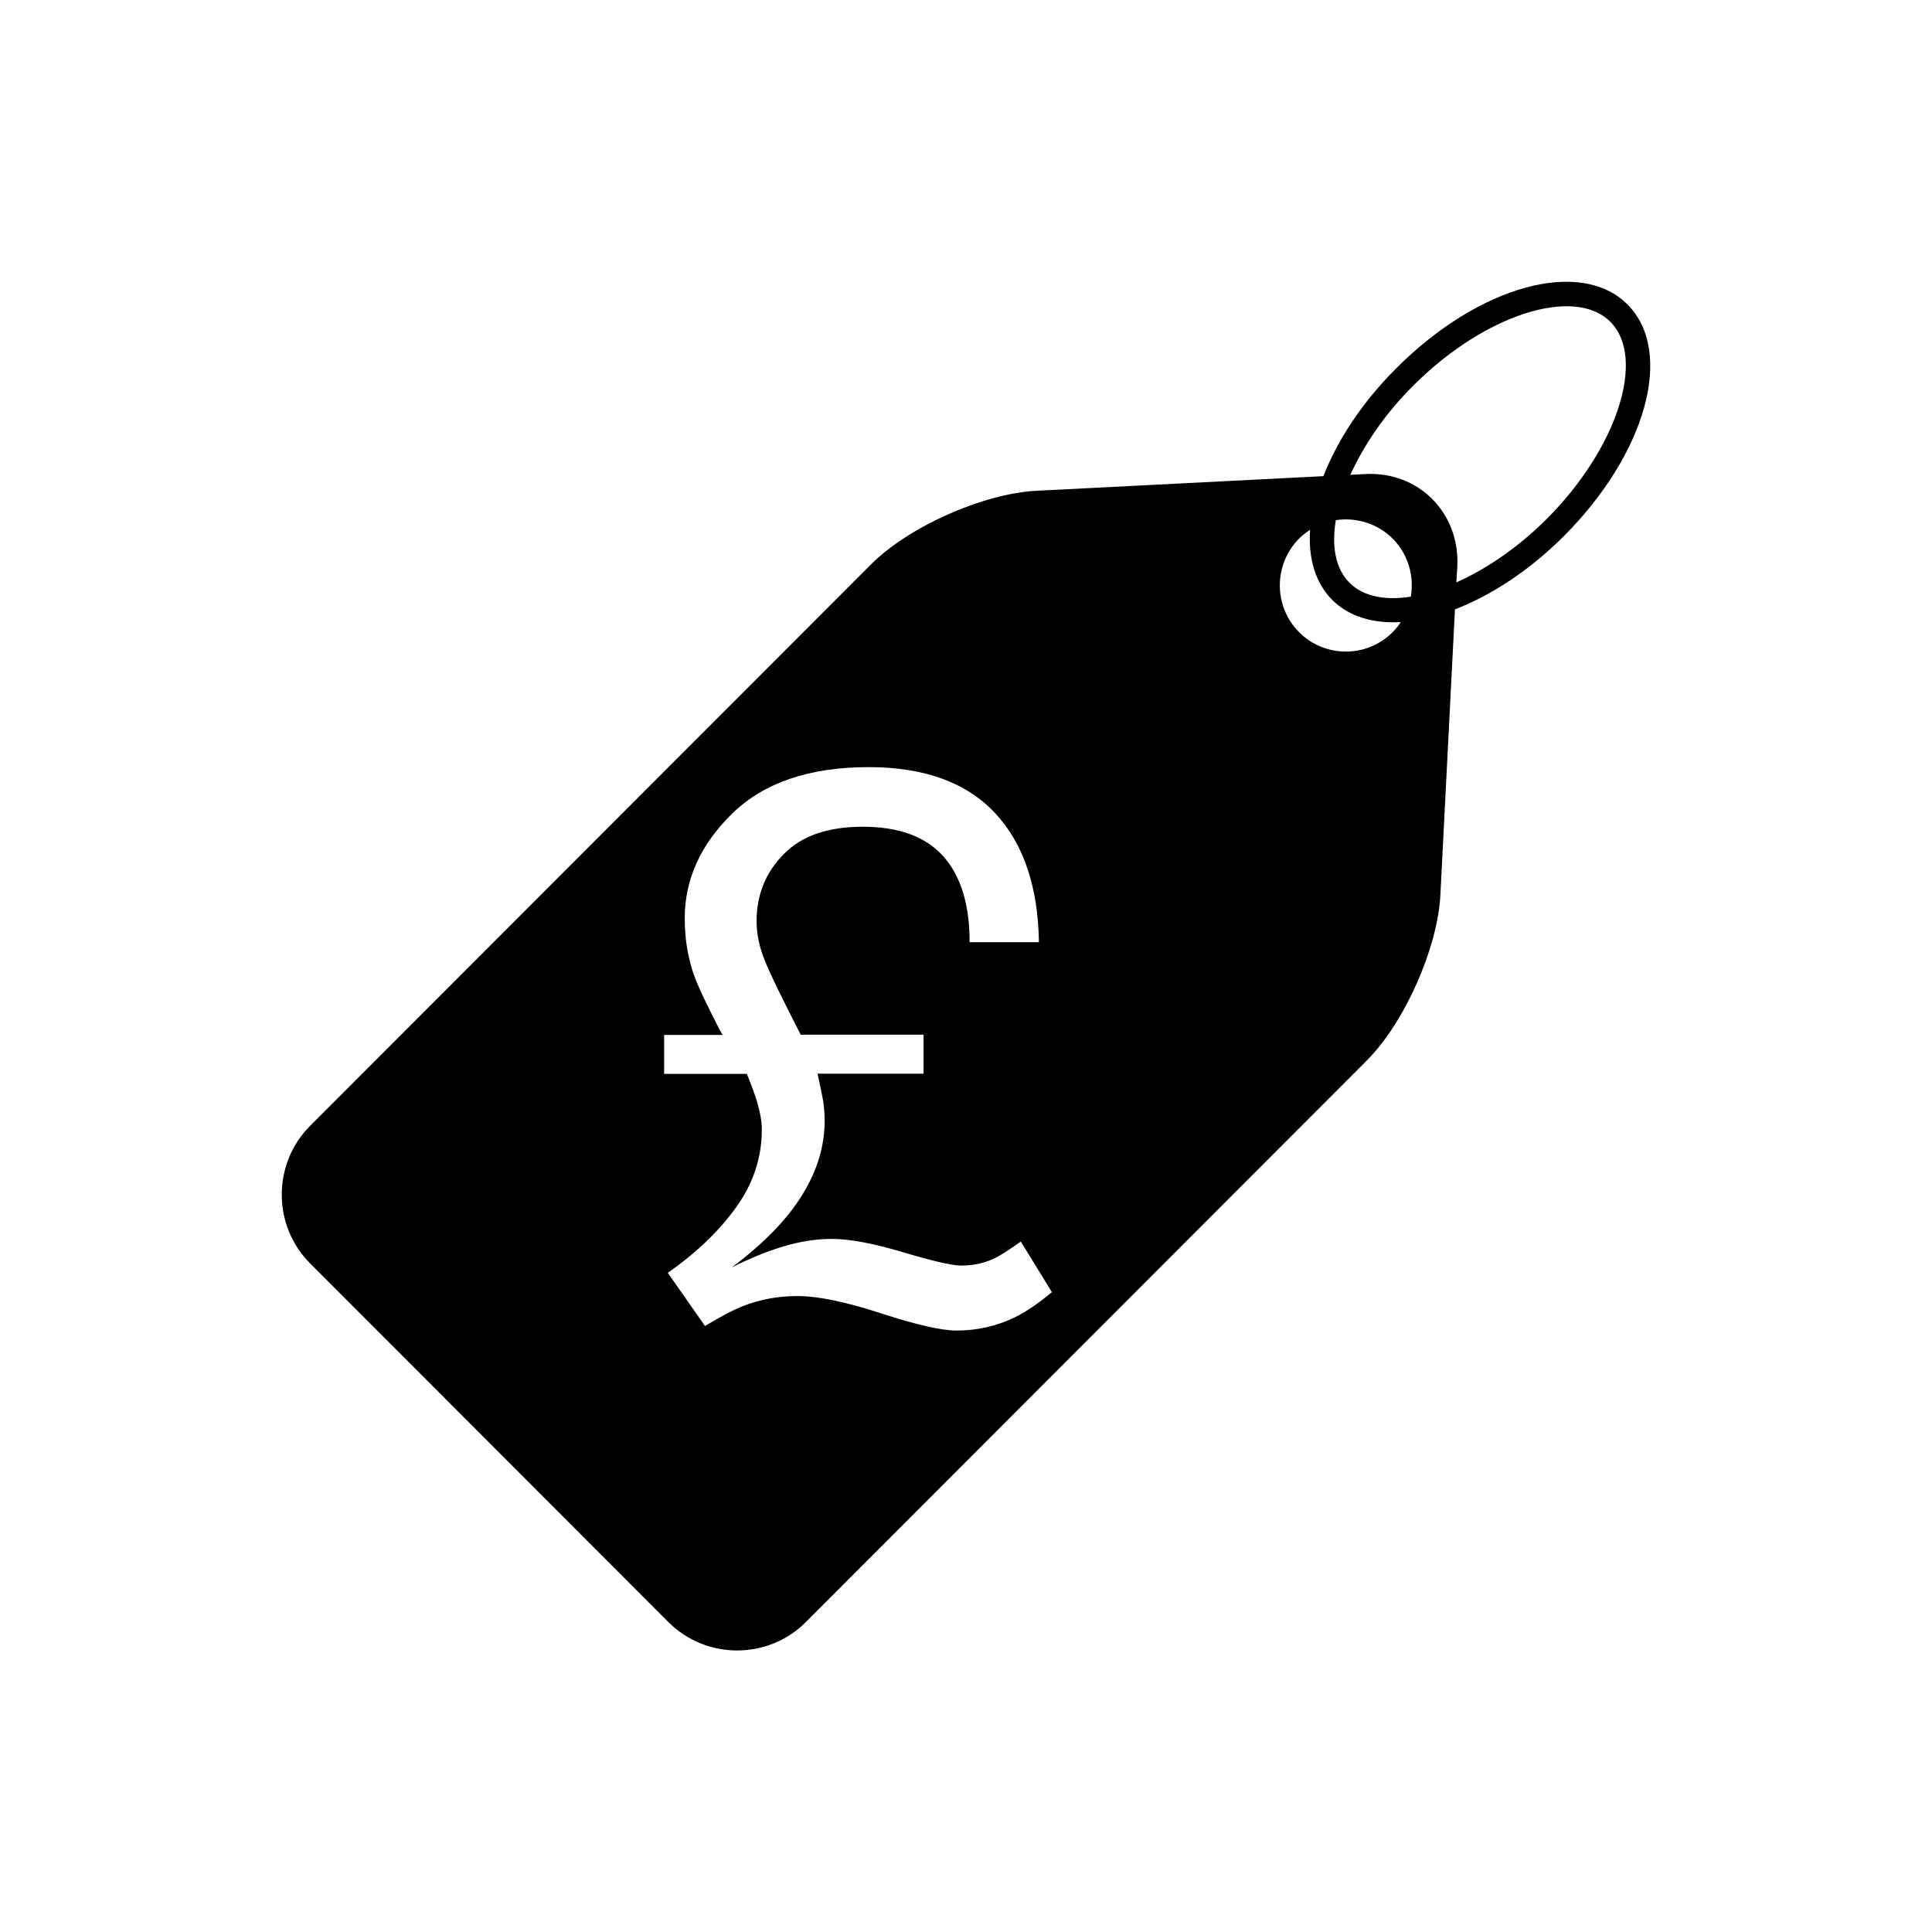 <svg width="48" height="48" viewBox="0 0 48 48" fill="none" xmlns="http://www.w3.org/2000/svg">
<path d="M36.148 15.14C37.043 14.793 37.988 14.185 38.853 13.32C40.906 11.264 41.603 8.735 40.435 7.565C39.27 6.398 36.742 7.093 34.688 9.151C33.83 10.008 33.227 10.942 32.879 11.83L25.755 12.193C24.429 12.26 22.579 13.082 21.641 14.021L7.703 27.973C6.766 28.912 6.766 30.45 7.703 31.387L16.608 40.302C17.545 41.24 19.082 41.24 20.019 40.302L33.956 26.35C34.894 25.412 35.718 23.558 35.786 22.233L36.148 15.14ZM25.206 32.732C24.756 32.949 24.273 33.057 23.765 33.057C23.395 33.057 22.768 32.916 21.892 32.63C21.016 32.344 20.321 32.2 19.811 32.2C19.339 32.2 18.894 32.28 18.472 32.444C18.223 32.541 17.905 32.709 17.515 32.944L16.592 31.623C17.293 31.132 17.86 30.591 18.287 29.997C18.715 29.406 18.927 28.759 18.927 28.066C18.927 27.866 18.887 27.635 18.807 27.367C18.757 27.201 18.674 26.969 18.555 26.68H16.5V25.712H17.96C17.96 25.744 17.857 25.546 17.651 25.131C17.44 24.712 17.303 24.405 17.237 24.212C17.172 24.032 17.119 23.822 17.075 23.581C17.035 23.343 17.012 23.088 17.012 22.815C17.012 21.846 17.407 20.979 18.192 20.212C18.98 19.445 20.109 19.059 21.577 19.059C22.961 19.059 24.007 19.438 24.718 20.196C25.427 20.954 25.79 22.024 25.812 23.409H24.09C24.09 22.471 23.87 21.76 23.434 21.272C22.997 20.784 22.329 20.54 21.437 20.54C20.57 20.54 19.912 20.766 19.468 21.225C19.02 21.68 18.797 22.233 18.797 22.887C18.797 23.208 18.867 23.54 19.009 23.882C19.146 24.225 19.445 24.832 19.893 25.706H22.945V26.675H20.312C20.373 26.962 20.421 27.182 20.449 27.342C20.475 27.507 20.488 27.673 20.488 27.848C20.488 28.468 20.306 29.082 19.932 29.686C19.562 30.29 18.977 30.891 18.183 31.488C18.612 31.272 19.032 31.097 19.448 30.972C19.862 30.846 20.271 30.78 20.665 30.78C21.112 30.78 21.701 30.892 22.438 31.112C23.17 31.33 23.652 31.443 23.883 31.443C24.175 31.443 24.441 31.384 24.683 31.275C24.831 31.207 25.059 31.063 25.362 30.846L26.134 32.103C25.79 32.391 25.482 32.597 25.206 32.732ZM34.599 15.707C33.957 16.349 32.919 16.349 32.276 15.707C31.637 15.066 31.637 14.024 32.276 13.38C32.36 13.296 32.453 13.224 32.548 13.163C32.502 13.863 32.674 14.477 33.099 14.905C33.52 15.323 34.115 15.494 34.802 15.456C34.744 15.545 34.675 15.63 34.599 15.707ZM35.051 14.824C34.415 14.924 33.87 14.823 33.526 14.476C33.178 14.126 33.081 13.573 33.188 12.923C33.685 12.849 34.212 12.997 34.598 13.379C34.99 13.774 35.138 14.315 35.051 14.824ZM33.919 11.777L33.548 11.797C33.886 11.057 34.41 10.277 35.115 9.579C36.87 7.819 39.11 7.097 40.008 7.995C40.906 8.894 40.18 11.139 38.426 12.895C37.716 13.604 36.93 14.135 36.183 14.47L36.207 14.068C36.27 12.735 35.24 11.707 33.919 11.777Z" fill="black"/>
</svg>
